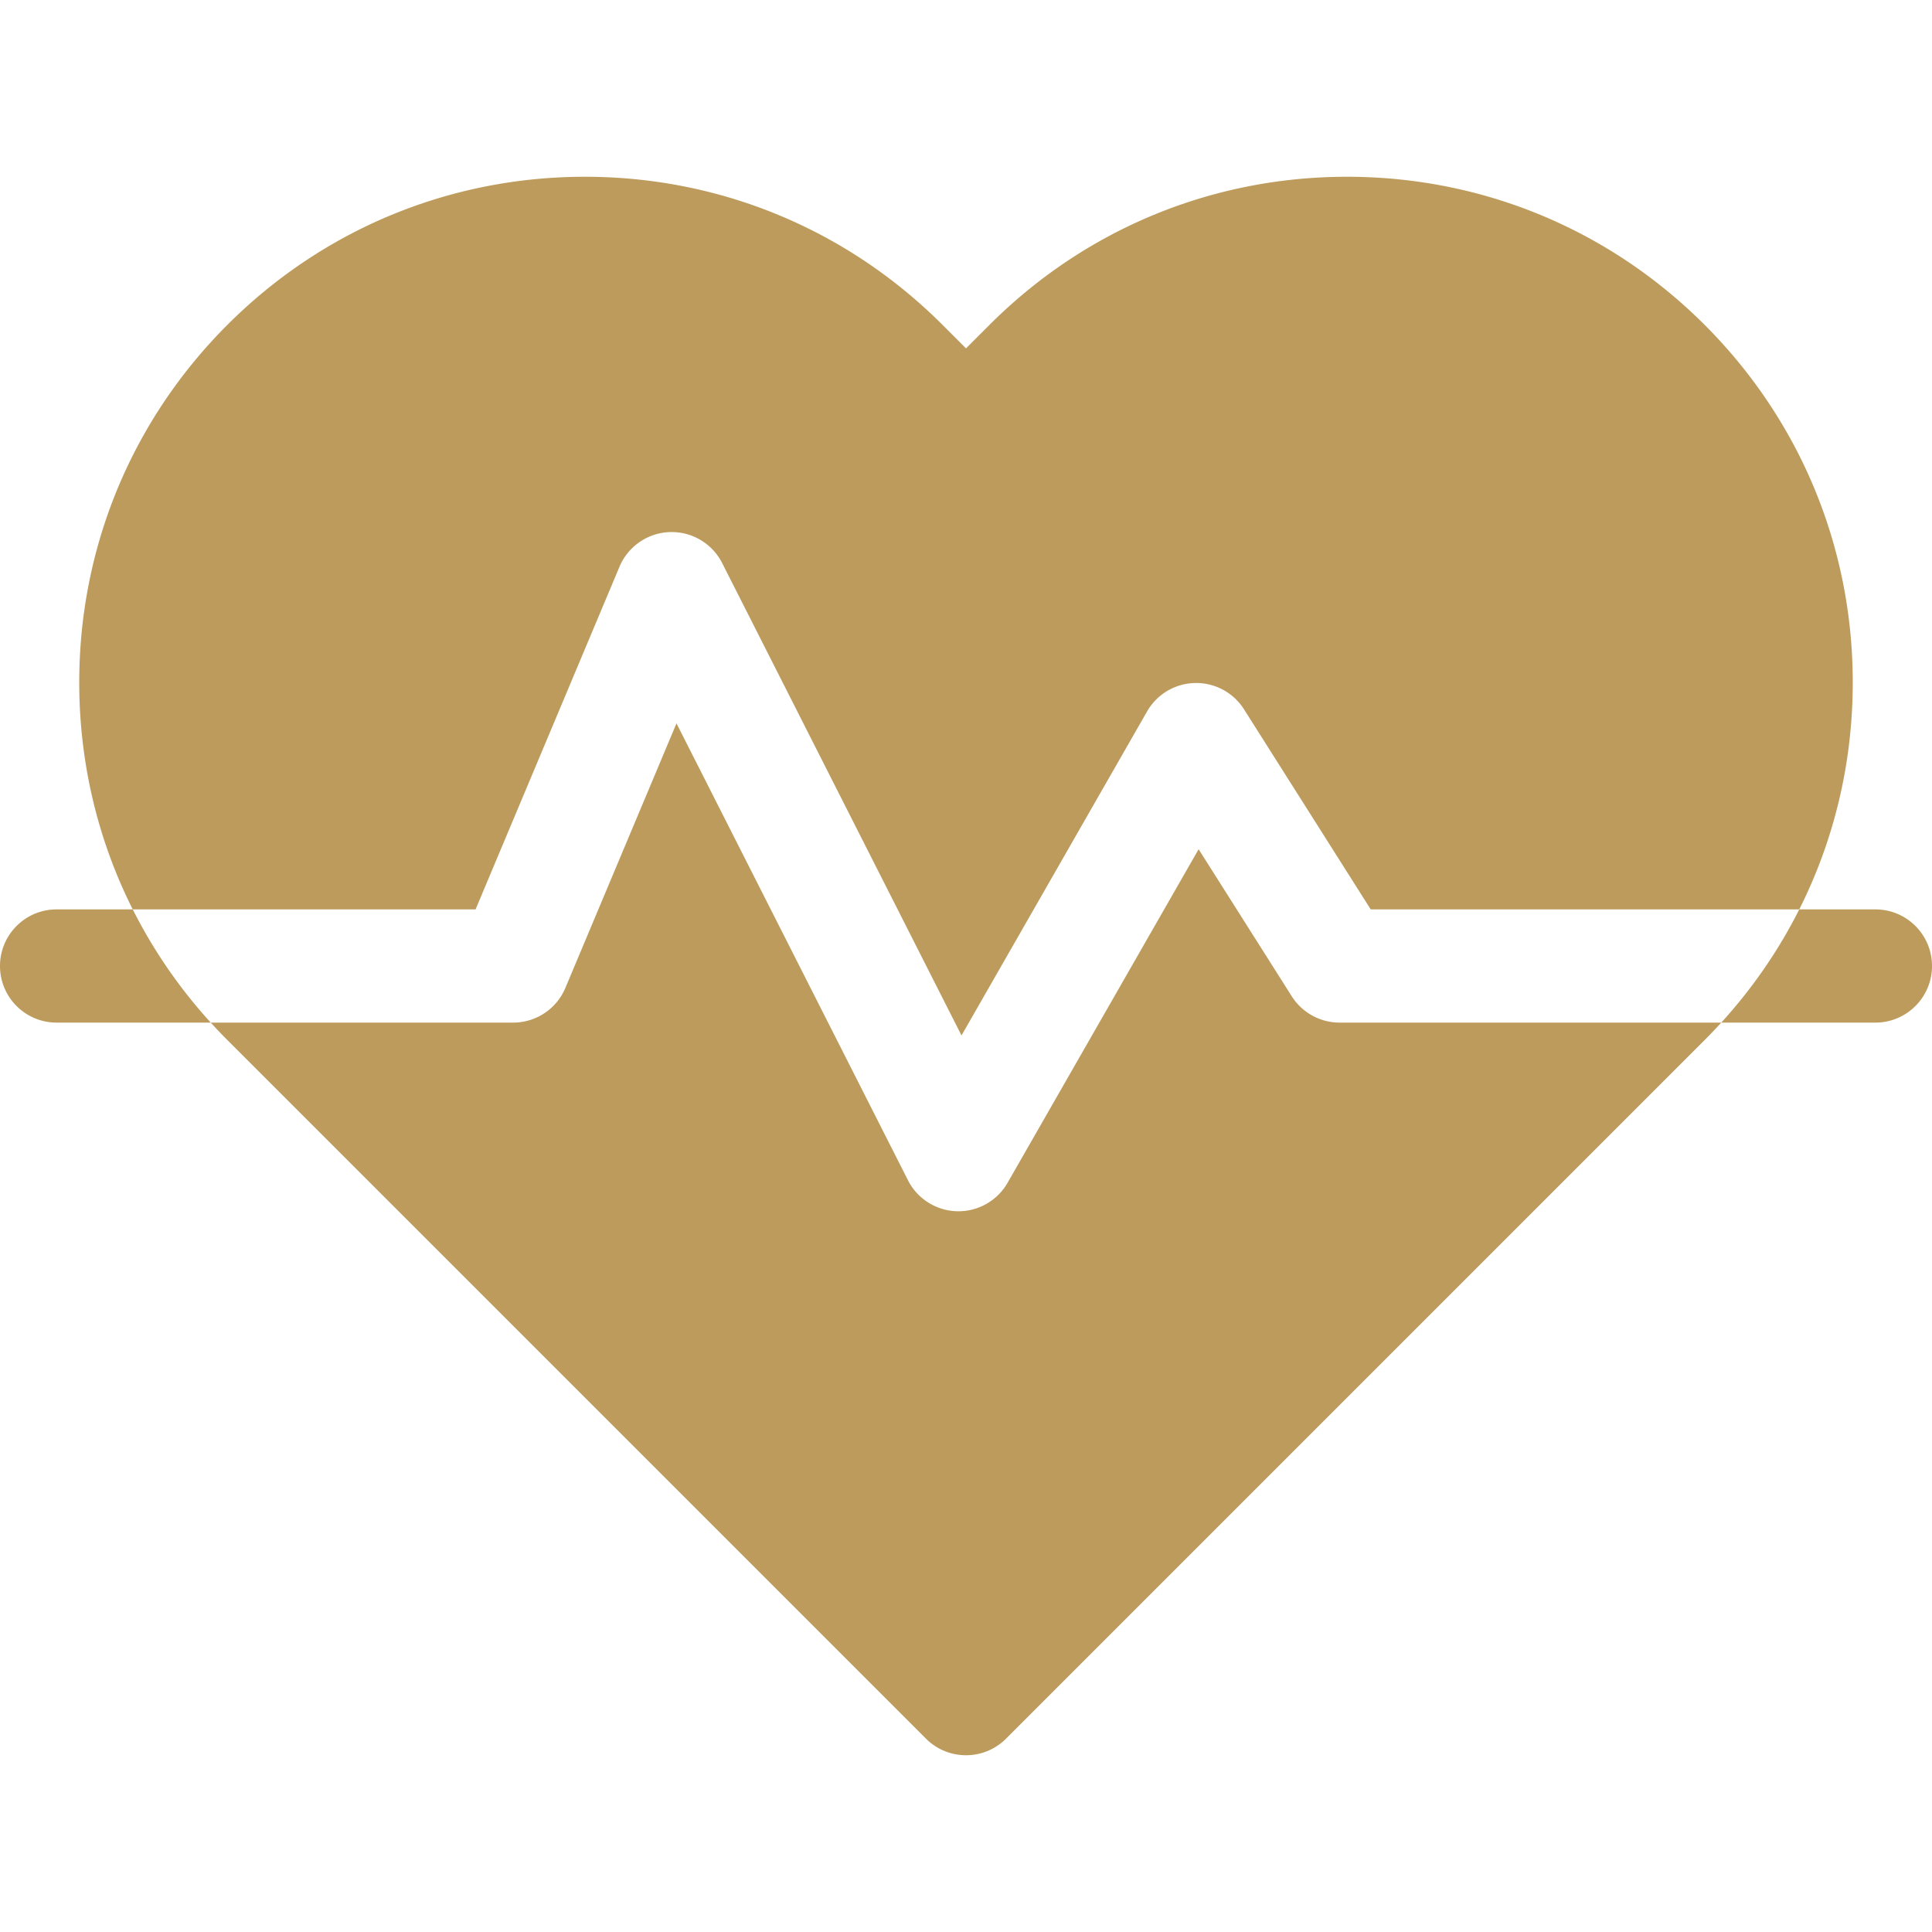 <svg xmlns="http://www.w3.org/2000/svg" xmlns:xlink="http://www.w3.org/1999/xlink" width="512" height="512" x="0" y="0" viewBox="0 0 512 512" style="enable-background:new 0 0 512 512" xml:space="preserve" class=""><g><path d="m342.328 264.026-24.682-38.972-50.629 88.4a15.001 15.001 0 0 1-26.397-.676l-61.346-121.076-29.444 70.105A15 15 0 0 1 136 271H55.846a137.74 137.74 0 0 0 4.406 4.62l185.142 185.142c2.929 2.929 6.768 4.394 10.606 4.394s7.678-1.464 10.606-4.394L451.748 275.62a137.74 137.74 0 0 0 4.406-4.62H355a15 15 0 0 1-12.672-6.974z" fill="#bd9b5c" opacity="1" data-original="#000000" class=""></path><path d="M164.17 150.191a15 15 0 0 1 27.21-.971l63.428 125.186 49.175-85.861a15.002 15.002 0 0 1 25.689-.572L363.255 241h113.567C486.095 222.569 491 202.091 491 180.858c0-35.796-13.94-69.45-39.251-94.762-25.312-25.312-58.966-39.252-94.762-39.252s-69.45 13.94-94.762 39.252L256 92.321l-6.225-6.224c-25.312-25.312-58.965-39.252-94.762-39.252s-69.45 13.94-94.762 39.251C34.94 111.408 21 145.062 21 180.858c0 21.232 4.905 41.711 14.178 60.142h90.853zM15 241c-8.284 0-15 6.716-15 15s6.716 15 15 15h40.846c-8.314-9.126-15.241-19.211-20.668-30zM497 241h-20.178c-5.428 10.789-12.354 20.874-20.668 30H497c8.284 0 15-6.716 15-15s-6.716-15-15-15z" fill="#bd9b5c" opacity="1" data-original="#000000" class=""></path></g></svg>
